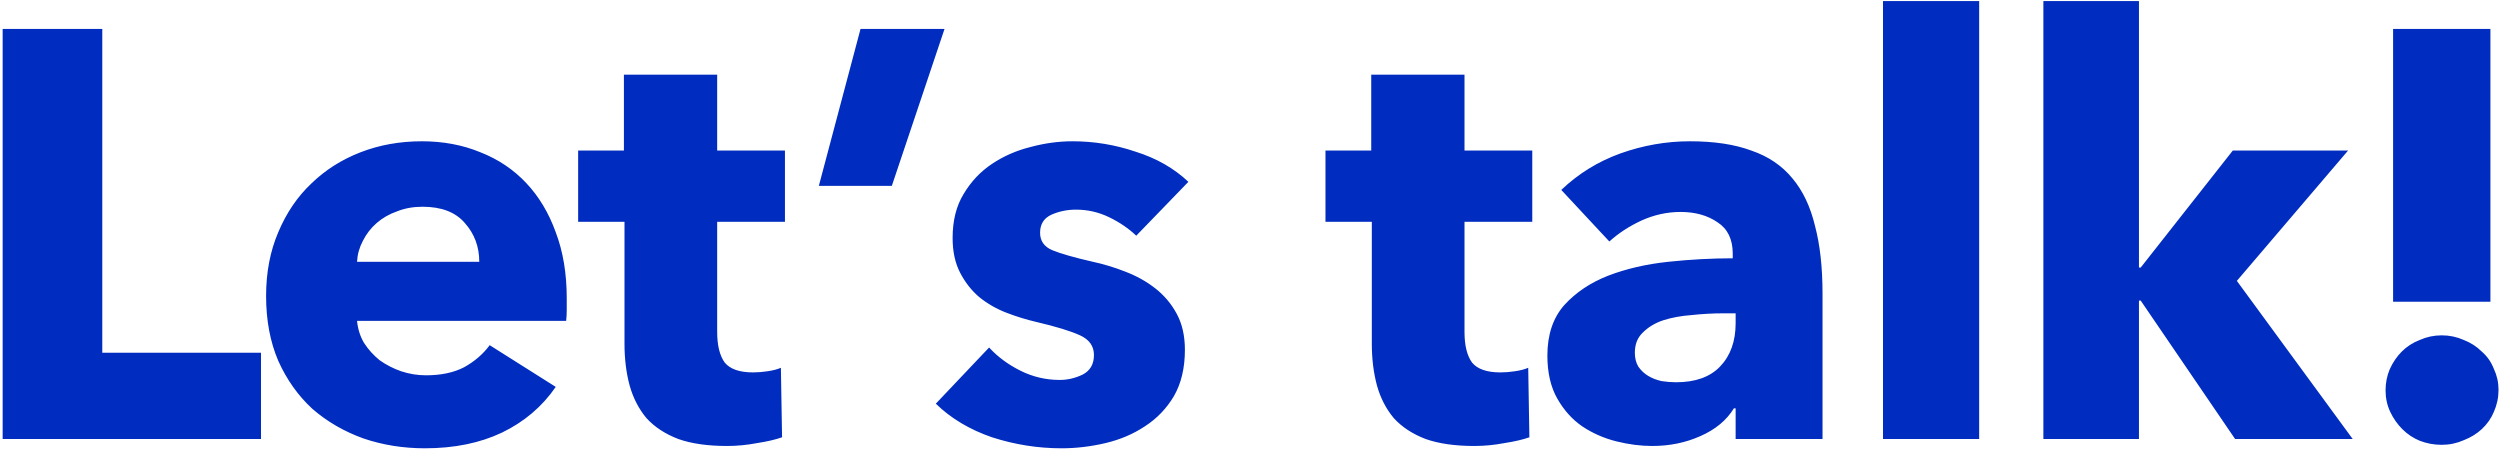 <svg width="820" height="148" viewBox="0 0 820 148" fill="none" xmlns="http://www.w3.org/2000/svg">
<path d="M0.87 144V9.48H33.55V115.69H85.61V144H0.87ZM157.2 85.86C157.2 80.92 155.617 76.677 152.45 73.13C149.41 69.583 144.787 67.81 138.58 67.81C135.54 67.81 132.753 68.317 130.22 69.33C127.687 70.217 125.47 71.483 123.57 73.13C121.67 74.777 120.15 76.74 119.01 79.02C117.87 81.173 117.237 83.453 117.11 85.86H157.2ZM185.89 97.83C185.89 99.097 185.89 100.363 185.89 101.63C185.89 102.897 185.827 104.1 185.7 105.24H117.11C117.363 107.9 118.123 110.307 119.39 112.46C120.783 114.613 122.493 116.513 124.52 118.16C126.673 119.68 129.017 120.883 131.55 121.77C134.21 122.657 136.933 123.1 139.72 123.1C144.66 123.1 148.84 122.213 152.26 120.44C155.68 118.54 158.467 116.133 160.62 113.22L182.28 126.9C177.847 133.36 171.957 138.363 164.61 141.91C157.39 145.33 148.967 147.04 139.34 147.04C132.247 147.04 125.533 145.963 119.2 143.81C112.867 141.53 107.293 138.3 102.48 134.12C97.793 129.813 94.057 124.557 91.27 118.35C88.61 112.143 87.28 105.05 87.28 97.07C87.28 89.343 88.61 82.377 91.27 76.17C93.93 69.837 97.54 64.517 102.1 60.21C106.66 55.777 112.043 52.357 118.25 49.95C124.457 47.543 131.17 46.34 138.39 46.34C145.357 46.34 151.753 47.543 157.58 49.95C163.407 52.23 168.41 55.587 172.59 60.02C176.77 64.453 180 69.837 182.28 76.17C184.687 82.503 185.89 89.723 185.89 97.83ZM235.234 72.75V108.85C235.234 113.283 236.057 116.64 237.704 118.92C239.477 121.073 242.58 122.15 247.014 122.15C248.534 122.15 250.117 122.023 251.764 121.77C253.537 121.517 254.994 121.137 256.134 120.63L256.514 143.43C254.36 144.19 251.637 144.823 248.344 145.33C245.05 145.963 241.757 146.28 238.464 146.28C232.13 146.28 226.81 145.52 222.504 144C218.197 142.353 214.714 140.073 212.054 137.16C209.52 134.12 207.684 130.573 206.544 126.52C205.404 122.34 204.834 117.717 204.834 112.65V72.75H189.634V49.38H204.644V24.49H235.234V49.38H257.464V72.75H235.234ZM292.516 60.97H268.576L282.256 9.48H309.806L292.516 60.97ZM372.687 77.31C370.153 74.903 367.177 72.877 363.757 71.23C360.337 69.583 356.727 68.76 352.927 68.76C350.013 68.76 347.29 69.33 344.757 70.47C342.35 71.61 341.147 73.573 341.147 76.36C341.147 79.02 342.477 80.92 345.137 82.06C347.923 83.2 352.357 84.467 358.437 85.86C361.983 86.62 365.53 87.697 369.077 89.09C372.75 90.483 376.043 92.32 378.957 94.6C381.87 96.88 384.213 99.667 385.987 102.96C387.76 106.253 388.647 110.18 388.647 114.74C388.647 120.693 387.443 125.76 385.037 129.94C382.63 133.993 379.463 137.287 375.537 139.82C371.737 142.353 367.43 144.19 362.617 145.33C357.803 146.47 352.99 147.04 348.177 147.04C340.45 147.04 332.85 145.837 325.377 143.43C318.03 140.897 311.887 137.223 306.947 132.41L324.427 113.98C327.213 117.02 330.633 119.553 334.687 121.58C338.74 123.607 343.047 124.62 347.607 124.62C350.14 124.62 352.61 124.05 355.017 122.91C357.55 121.643 358.817 119.49 358.817 116.45C358.817 113.537 357.297 111.383 354.257 109.99C351.217 108.597 346.467 107.14 340.007 105.62C336.713 104.86 333.42 103.847 330.127 102.58C326.833 101.313 323.857 99.603 321.197 97.45C318.663 95.297 316.573 92.637 314.927 89.47C313.28 86.303 312.457 82.503 312.457 78.07C312.457 72.37 313.66 67.557 316.067 63.63C318.473 59.577 321.577 56.283 325.377 53.75C329.177 51.217 333.357 49.38 337.917 48.24C342.603 46.973 347.227 46.34 351.787 46.34C358.88 46.34 365.783 47.48 372.497 49.76C379.337 51.913 385.1 55.207 389.787 59.64L372.687 77.31ZM480.356 72.75V108.85C480.356 113.283 481.179 116.64 482.826 118.92C484.599 121.073 487.702 122.15 492.136 122.15C493.656 122.15 495.239 122.023 496.886 121.77C498.659 121.517 500.116 121.137 501.256 120.63L501.636 143.43C499.482 144.19 496.759 144.823 493.466 145.33C490.172 145.963 486.879 146.28 483.586 146.28C477.252 146.28 471.932 145.52 467.626 144C463.319 142.353 459.836 140.073 457.176 137.16C454.642 134.12 452.806 130.573 451.666 126.52C450.526 122.34 449.956 117.717 449.956 112.65V72.75H434.756V49.38H449.766V24.49H480.356V49.38H502.586V72.75H480.356ZM569.289 102.77H565.299C561.879 102.77 558.396 102.96 554.849 103.34C551.429 103.593 548.326 104.163 545.539 105.05C542.879 105.937 540.663 107.267 538.889 109.04C537.116 110.687 536.229 112.903 536.229 115.69C536.229 117.463 536.609 118.983 537.369 120.25C538.256 121.517 539.333 122.53 540.599 123.29C541.866 124.05 543.322 124.62 544.969 125C546.616 125.253 548.199 125.38 549.719 125.38C556.053 125.38 560.866 123.67 564.159 120.25C567.579 116.703 569.289 111.953 569.289 106V102.77ZM512.099 62.3C517.672 56.98 524.132 52.99 531.479 50.33C538.953 47.67 546.553 46.34 554.279 46.34C562.259 46.34 568.973 47.353 574.419 49.38C579.993 51.28 584.489 54.32 587.909 58.5C591.329 62.553 593.799 67.747 595.319 74.08C596.966 80.287 597.789 87.697 597.789 96.31V144H569.289V133.93H568.719C566.313 137.857 562.639 140.897 557.699 143.05C552.886 145.203 547.629 146.28 541.929 146.28C538.129 146.28 534.203 145.773 530.149 144.76C526.096 143.747 522.359 142.1 518.939 139.82C515.646 137.54 512.922 134.5 510.769 130.7C508.616 126.9 507.539 122.213 507.539 116.64C507.539 109.8 509.376 104.29 513.049 100.11C516.849 95.93 521.663 92.7 527.489 90.42C533.442 88.14 540.029 86.62 547.249 85.86C554.469 85.1 561.499 84.72 568.339 84.72V83.2C568.339 78.513 566.693 75.093 563.399 72.94C560.106 70.66 556.053 69.52 551.239 69.52C546.806 69.52 542.499 70.47 538.319 72.37C534.266 74.27 530.782 76.55 527.869 79.21L512.099 62.3ZM617.626 144V0.36H649.166V144H617.626ZM771.688 144H733.118L702.148 98.59H701.578V144H670.228V0.36H701.578V87.76H702.148L732.358 49.38H770.168L733.688 92.13L771.688 144ZM784.936 98.97V9.48H816.856V98.97H784.936ZM819.516 127.85C819.516 130.383 819.01 132.79 817.996 135.07C817.11 137.223 815.78 139.123 814.006 140.77C812.36 142.29 810.396 143.493 808.116 144.38C805.836 145.393 803.43 145.9 800.896 145.9C798.363 145.9 795.956 145.457 793.676 144.57C791.523 143.683 789.623 142.417 787.976 140.77C786.33 139.123 785 137.223 783.986 135.07C782.973 132.917 782.466 130.573 782.466 128.04C782.466 125.633 782.91 123.353 783.796 121.2C784.81 118.92 786.14 116.957 787.786 115.31C789.433 113.663 791.396 112.397 793.676 111.51C795.956 110.497 798.363 109.99 800.896 109.99C803.43 109.99 805.836 110.497 808.116 111.51C810.396 112.397 812.36 113.663 814.006 115.31C815.78 116.83 817.11 118.73 817.996 121.01C819.01 123.163 819.516 125.443 819.516 127.85Z" fill="#002CC0"/>
</svg>
